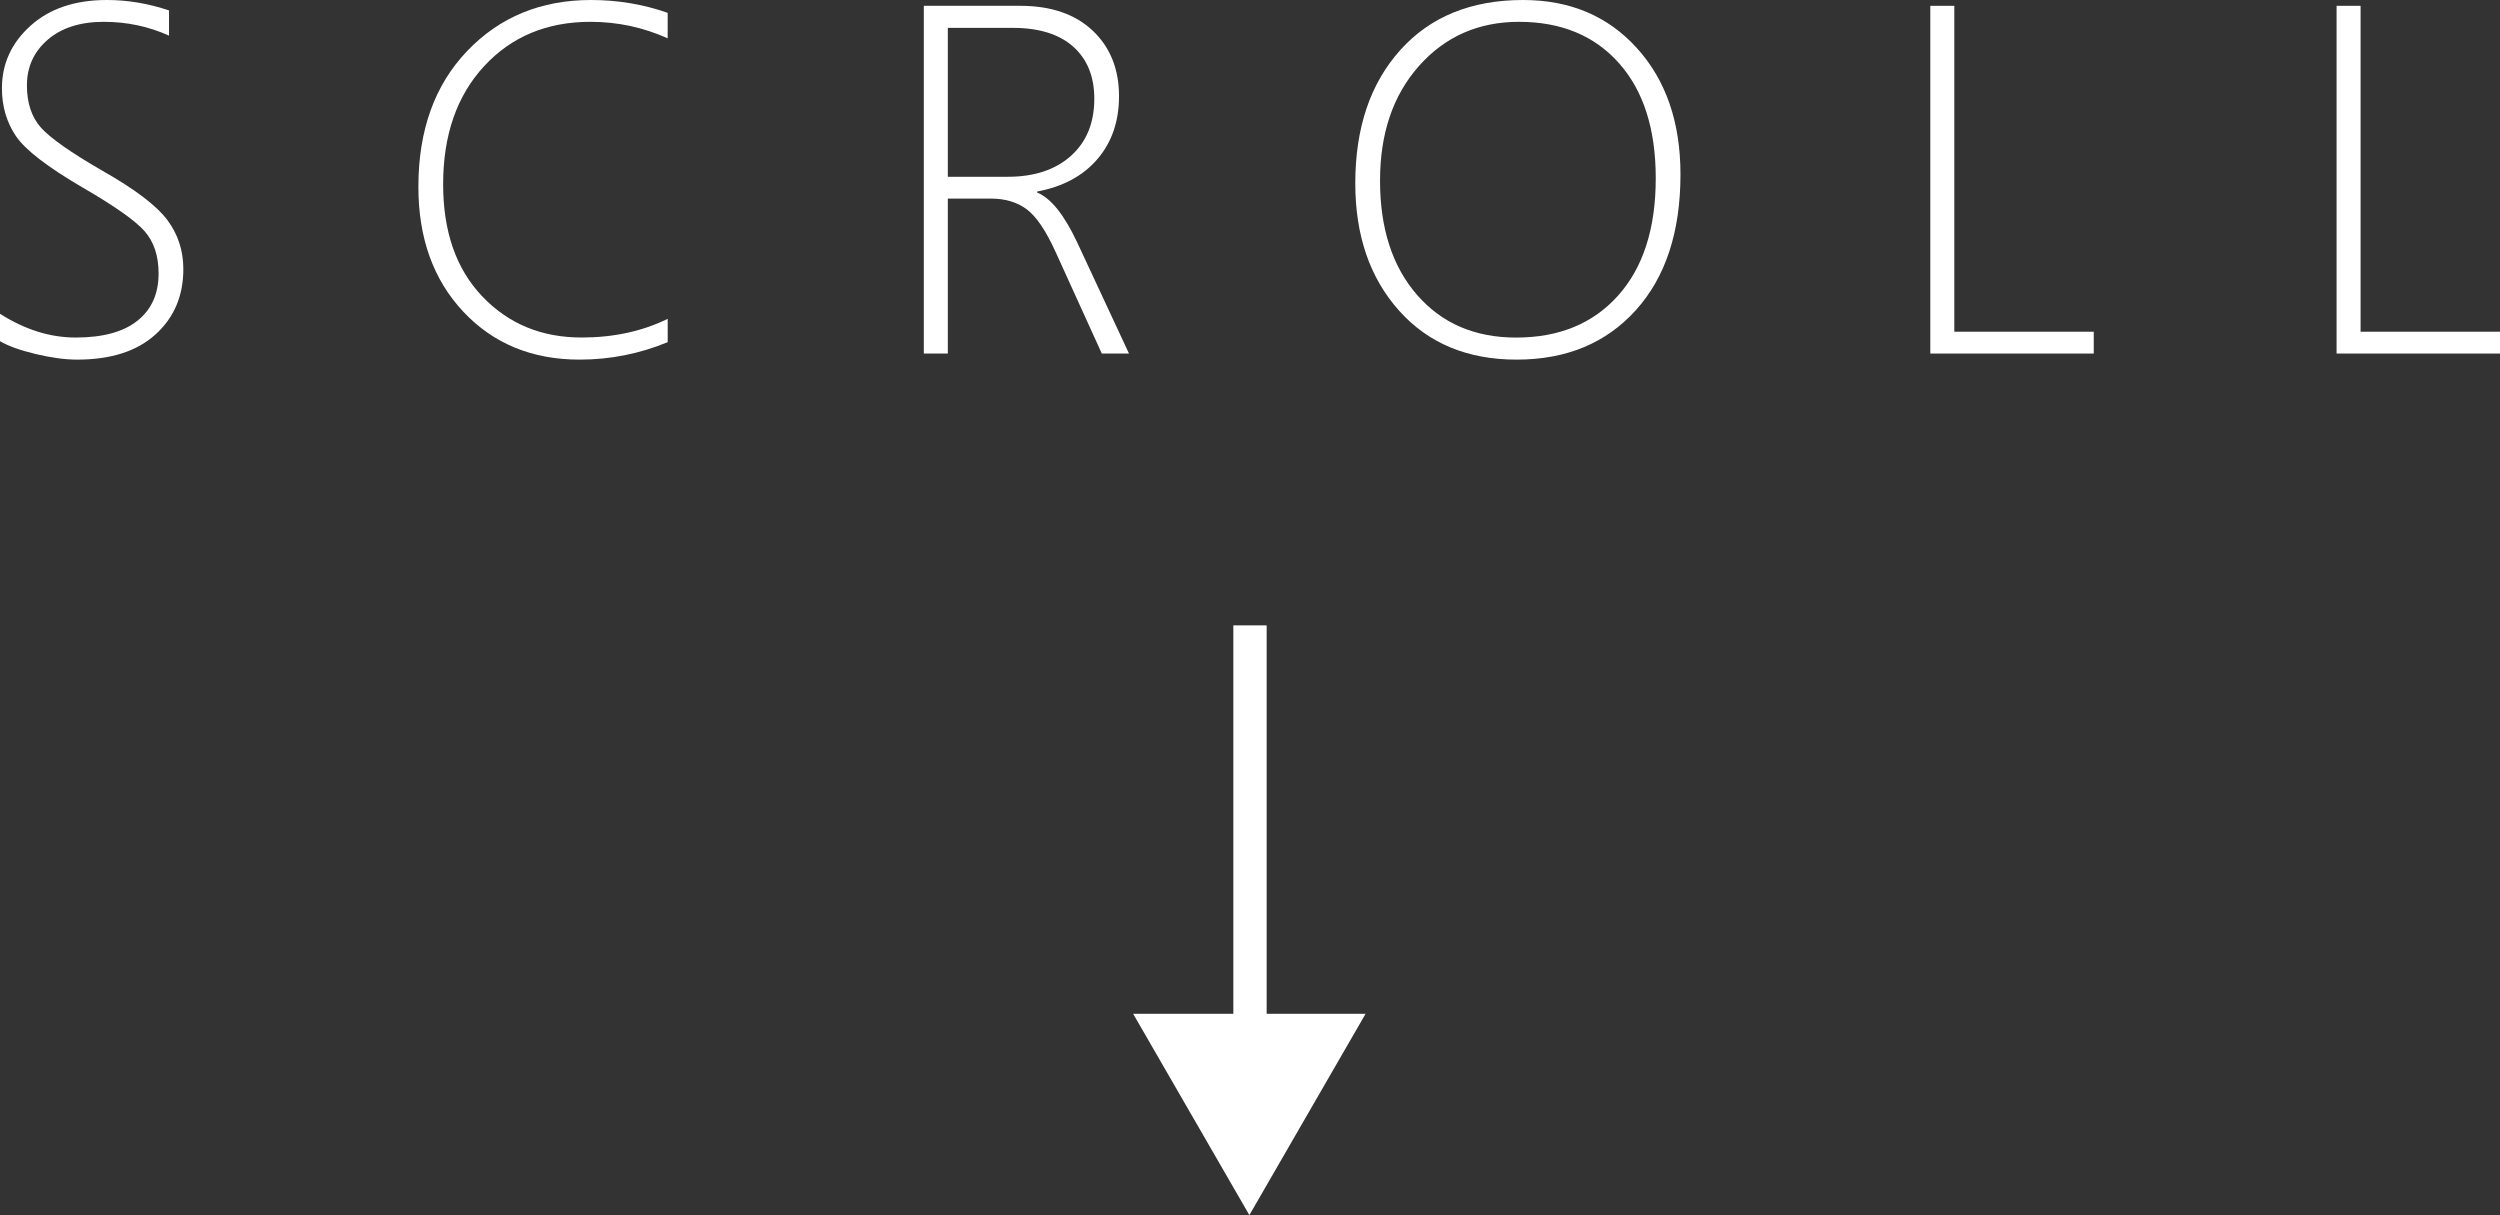 <!-- Generator: Adobe Illustrator 25.2.1, SVG Export Plug-In  -->
<svg version="1.1" xmlns="http://www.w3.org/2000/svg" xmlns:xlink="http://www.w3.org/1999/xlink" x="0px" y="0px" width="90.61px"
	 height="44.04px" viewBox="0 0 90.61 44.04" style="overflow:visible;enable-background:new 0 0 90.61 44.04;"
	 xml:space="preserve">
<rect x="0" y="0" width="90.61" height="44.04" fill="#333333" stroke="none"/>
<style type="text/css">
	.st0{fill:none;stroke:#FFFFFF;stroke-width:1.207;stroke-miterlimit:10;}
	.st1{fill:#FFFFFF;}
</style>
<defs>
</defs>
<g>
	<g>
		<g>
			<line class="st0" x1="45.305" y1="37.975" x2="45.305" y2="22.666"/>
			<g>
				<polygon class="st1" points="49.495,36.743 45.282,44.04 41.069,36.743 				"/>
			</g>
		</g>
	</g>
	<g>
		<path class="st1" d="M0,12.366v-0.993c0.902,0.574,1.816,0.861,2.742,0.861c0.984,0,1.731-0.203,2.241-0.611
			c0.51-0.406,0.765-0.977,0.765-1.709c0-0.645-0.171-1.158-0.515-1.543C4.892,7.988,4.148,7.465,3.006,6.803
			C1.729,6.059,0.92,5.436,0.58,4.936c-0.34-0.502-0.51-1.08-0.51-1.736c0-0.891,0.346-1.646,1.037-2.268S2.722,0,3.876,0
			c0.75,0,1.5,0.126,2.25,0.378v0.914C5.388,0.958,4.6,0.791,3.762,0.791c-0.855,0-1.534,0.217-2.034,0.65
			C1.226,1.875,0.976,2.426,0.976,3.094c0,0.645,0.172,1.157,0.514,1.538c0.344,0.381,1.083,0.899,2.22,1.556
			C4.887,6.855,5.67,7.449,6.06,7.967c0.39,0.52,0.585,1.115,0.585,1.789c0,0.967-0.336,1.755-1.007,2.364s-1.618,0.914-2.843,0.914
			c-0.434,0-0.934-0.067-1.499-0.202S0.299,12.542,0,12.366z"/>
		<path class="st1" d="M24.199,12.401c-1.02,0.422-2.083,0.633-3.19,0.633c-1.723,0-3.128-0.578-4.215-1.735s-1.63-2.668-1.63-4.531
			c0-2.045,0.589-3.684,1.767-4.918C18.108,0.617,19.605,0,21.422,0c0.967,0,1.893,0.155,2.777,0.466v0.923
			c-0.885-0.398-1.816-0.598-2.795-0.598c-1.582,0-2.868,0.536-3.858,1.608s-1.485,2.499-1.485,4.28
			c0,1.717,0.473,3.072,1.419,4.064c0.946,0.994,2.146,1.49,3.6,1.49c1.16,0,2.2-0.226,3.12-0.677V12.401z"/>
		<path class="st1" d="M39.934,12.814l-1.679-3.691c-0.346-0.762-0.691-1.272-1.037-1.533s-0.779-0.392-1.301-0.392h-1.564v5.616
			h-0.87V0.211h3.498c1.113,0,1.987,0.301,2.623,0.9c0.636,0.602,0.954,1.394,0.954,2.378c0,0.908-0.261,1.667-0.782,2.276
			s-1.251,1.002-2.188,1.178v0.035c0.498,0.199,0.984,0.806,1.459,1.819l1.872,4.017H39.934z M34.353,1.011v5.396h2.171
			c0.961,0,1.724-0.252,2.289-0.756s0.849-1.195,0.849-2.074c0-0.803-0.255-1.431-0.765-1.886c-0.51-0.453-1.239-0.681-2.188-0.681
			H34.353z"/>
		<path class="st1" d="M54.966,13.034c-1.781,0-3.201-0.592-4.258-1.775c-1.059-1.184-1.587-2.722-1.587-4.614
			c0-2.01,0.543-3.619,1.63-4.83C51.838,0.605,53.322,0,55.203,0c1.699,0,3.074,0.582,4.126,1.744
			c1.052,1.164,1.578,2.688,1.578,4.575c0,2.086-0.539,3.727-1.617,4.922S56.771,13.034,54.966,13.034z M55.054,0.791
			c-1.465,0-2.671,0.53-3.617,1.591s-1.419,2.449-1.419,4.166c0,1.734,0.448,3.116,1.345,4.144c0.896,1.029,2.092,1.543,3.586,1.543
			c1.559,0,2.792-0.508,3.7-1.525c0.908-1.016,1.362-2.433,1.362-4.249c0-1.781-0.443-3.171-1.332-4.171
			C57.792,1.291,56.583,0.791,55.054,0.791z"/>
		<path class="st1" d="M69.962,12.814V0.211h0.87v11.812h5.054v0.791H69.962z"/>
		<path class="st1" d="M84.687,12.814V0.211h0.87v11.812h5.054v0.791H84.687z"/>
	</g>
</g>
</svg>